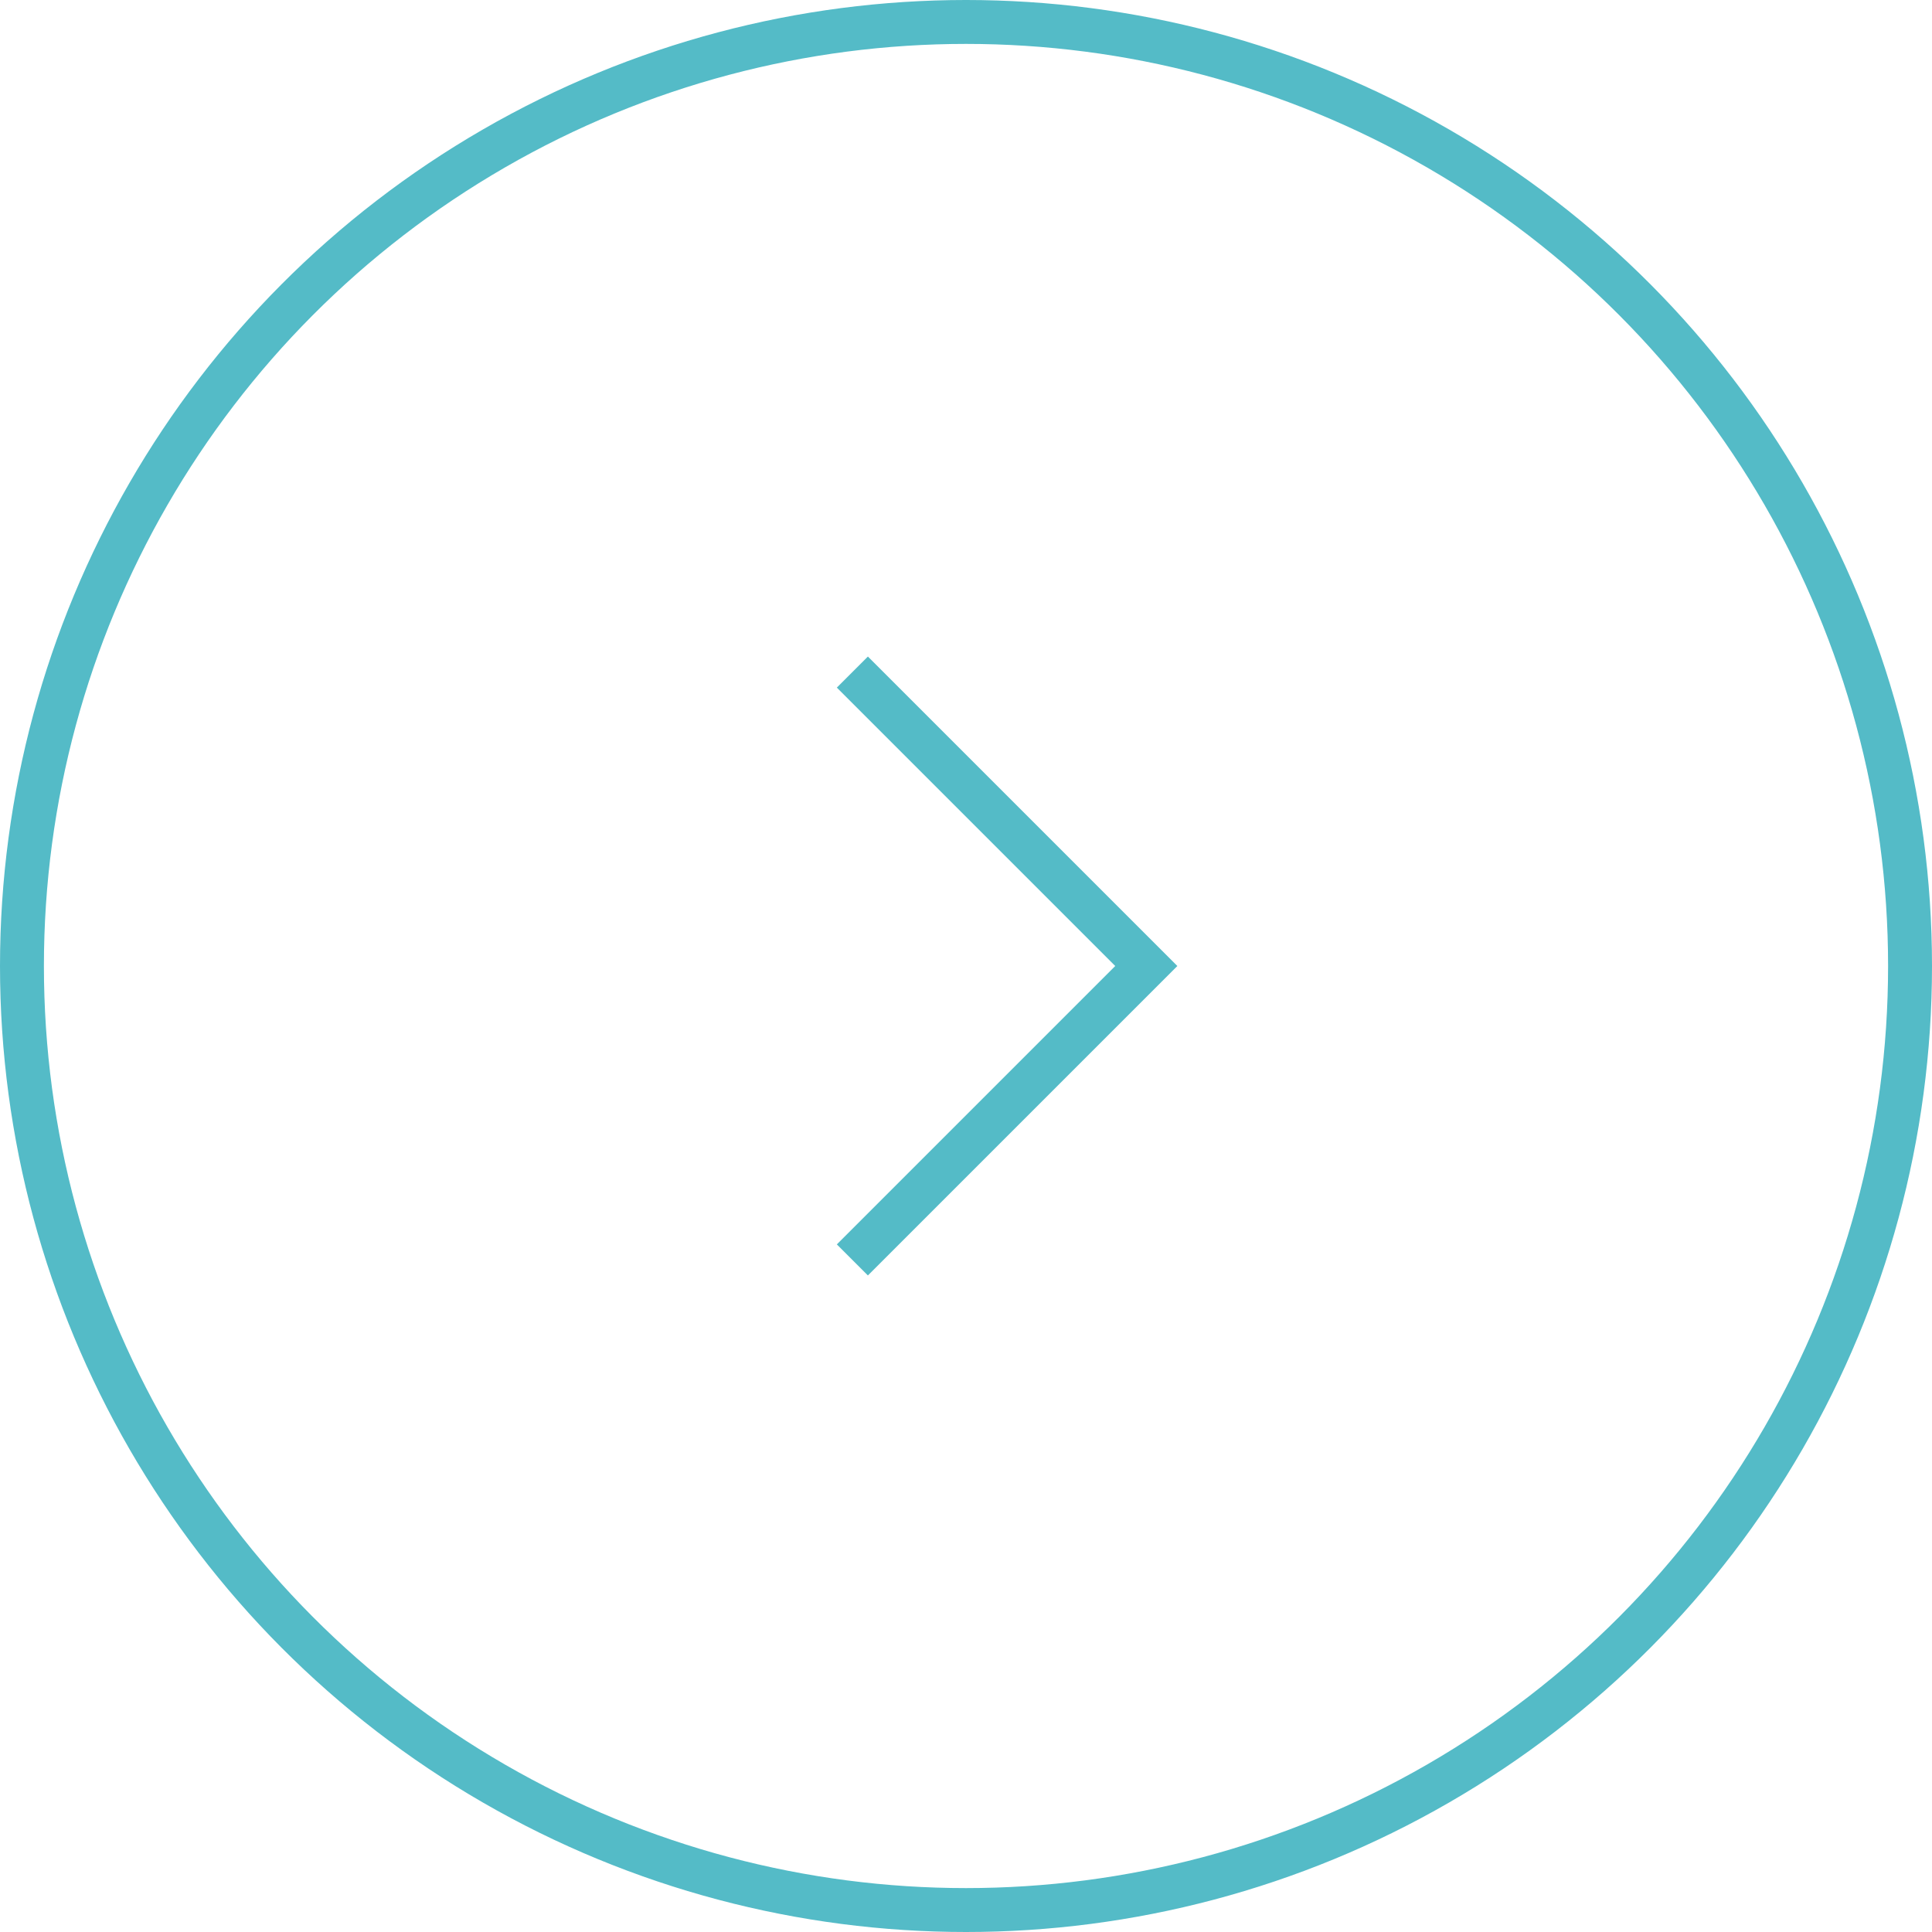 <svg xmlns="http://www.w3.org/2000/svg" width="44" height="44" viewBox="0 0 44 44"><defs><style>.a,.c{fill:none;}.a{stroke:#54bbc7;}.b{stroke:none;}</style></defs><g transform="translate(-1321 -896)"><g class="a" transform="translate(1365 940) rotate(180)"><circle class="b" cx="22" cy="22" r="22"/><circle class="c" cx="22" cy="22" r="21.5"/></g><path class="a" d="M0,0,6.694,6.694,13.388,0" transform="translate(1340.412 924.694) rotate(-90)"/></g></svg>